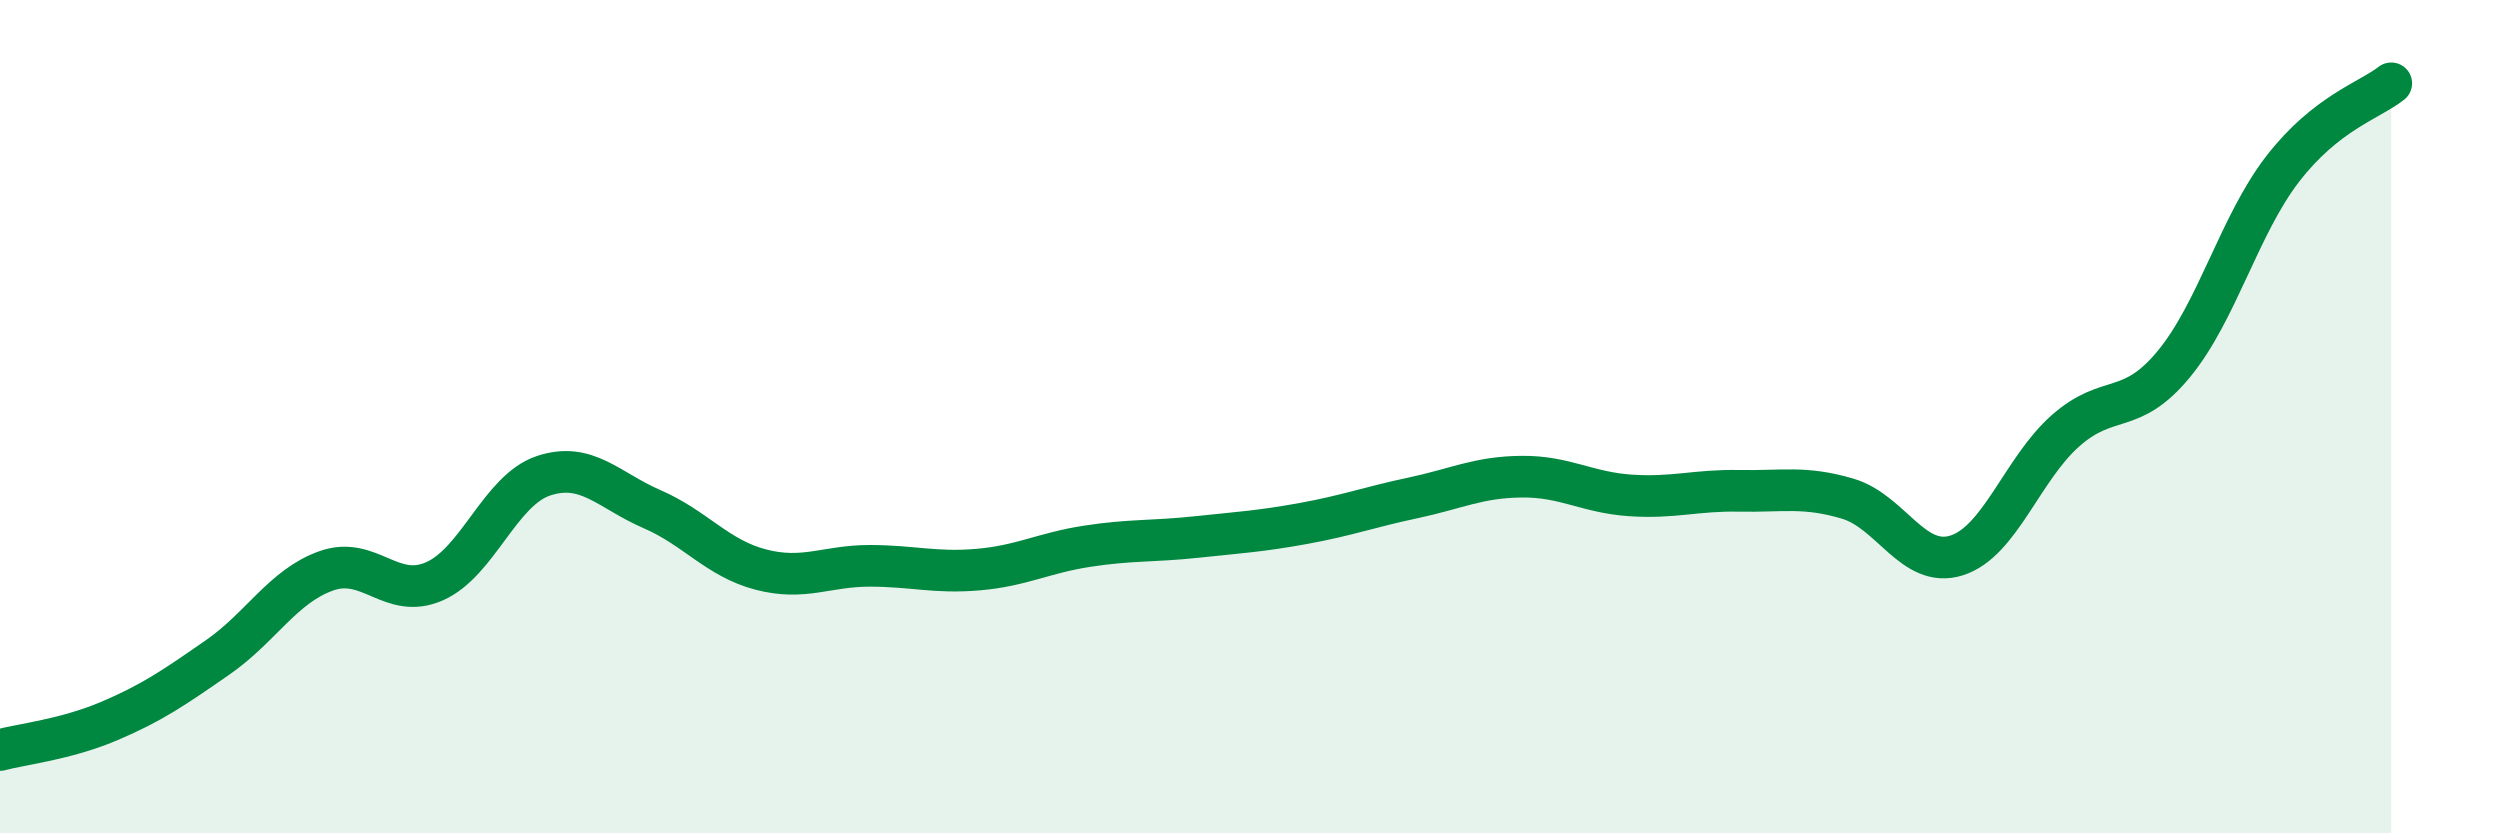 
    <svg width="60" height="20" viewBox="0 0 60 20" xmlns="http://www.w3.org/2000/svg">
      <path
        d="M 0,18 C 0.52,17.86 1.57,17.75 2.61,17.31 C 3.65,16.87 4.18,16.5 5.22,15.78 C 6.26,15.06 6.79,14.07 7.83,13.7 C 8.87,13.33 9.39,14.41 10.43,13.95 C 11.47,13.49 12,11.77 13.04,11.42 C 14.08,11.07 14.61,11.77 15.65,12.22 C 16.69,12.67 17.22,13.4 18.26,13.67 C 19.3,13.94 19.83,13.58 20.87,13.58 C 21.91,13.58 22.44,13.76 23.48,13.67 C 24.52,13.58 25.05,13.27 26.09,13.11 C 27.13,12.95 27.66,13 28.7,12.89 C 29.74,12.78 30.26,12.75 31.3,12.56 C 32.34,12.37 32.87,12.17 33.91,11.95 C 34.95,11.73 35.48,11.45 36.52,11.44 C 37.56,11.43 38.09,11.82 39.13,11.89 C 40.17,11.96 40.7,11.76 41.74,11.78 C 42.78,11.8 43.31,11.66 44.35,11.97 C 45.39,12.28 45.92,13.66 46.96,13.33 C 48,13 48.53,11.26 49.57,10.34 C 50.61,9.42 51.13,10 52.17,8.74 C 53.21,7.48 53.74,5.41 54.78,4.06 C 55.82,2.71 56.87,2.41 57.39,2L57.39 20L0 20Z"
        fill="#008740"
        opacity="0.1"
        stroke-linecap="round"
        stroke-linejoin="round"
      />
      <path
        d="M 0,18 C 0.52,17.86 1.57,17.75 2.61,17.31 C 3.65,16.87 4.18,16.5 5.22,15.78 C 6.26,15.06 6.79,14.07 7.83,13.7 C 8.87,13.33 9.39,14.41 10.43,13.95 C 11.47,13.49 12,11.77 13.04,11.42 C 14.08,11.07 14.61,11.77 15.65,12.22 C 16.69,12.67 17.22,13.4 18.26,13.67 C 19.3,13.94 19.83,13.58 20.87,13.58 C 21.91,13.58 22.44,13.76 23.48,13.67 C 24.52,13.58 25.05,13.27 26.09,13.11 C 27.13,12.95 27.66,13 28.7,12.89 C 29.74,12.78 30.26,12.75 31.3,12.56 C 32.34,12.37 32.87,12.17 33.91,11.95 C 34.95,11.73 35.48,11.45 36.52,11.44 C 37.56,11.43 38.09,11.82 39.13,11.89 C 40.17,11.96 40.7,11.76 41.74,11.78 C 42.78,11.8 43.31,11.66 44.35,11.97 C 45.39,12.28 45.92,13.66 46.96,13.33 C 48,13 48.53,11.26 49.57,10.34 C 50.61,9.42 51.13,10 52.17,8.74 C 53.21,7.48 53.74,5.41 54.78,4.06 C 55.82,2.71 56.87,2.41 57.39,2"
        stroke="#008740"
        stroke-width="1"
        fill="none"
        stroke-linecap="round"
        stroke-linejoin="round"
      />
    </svg>
  